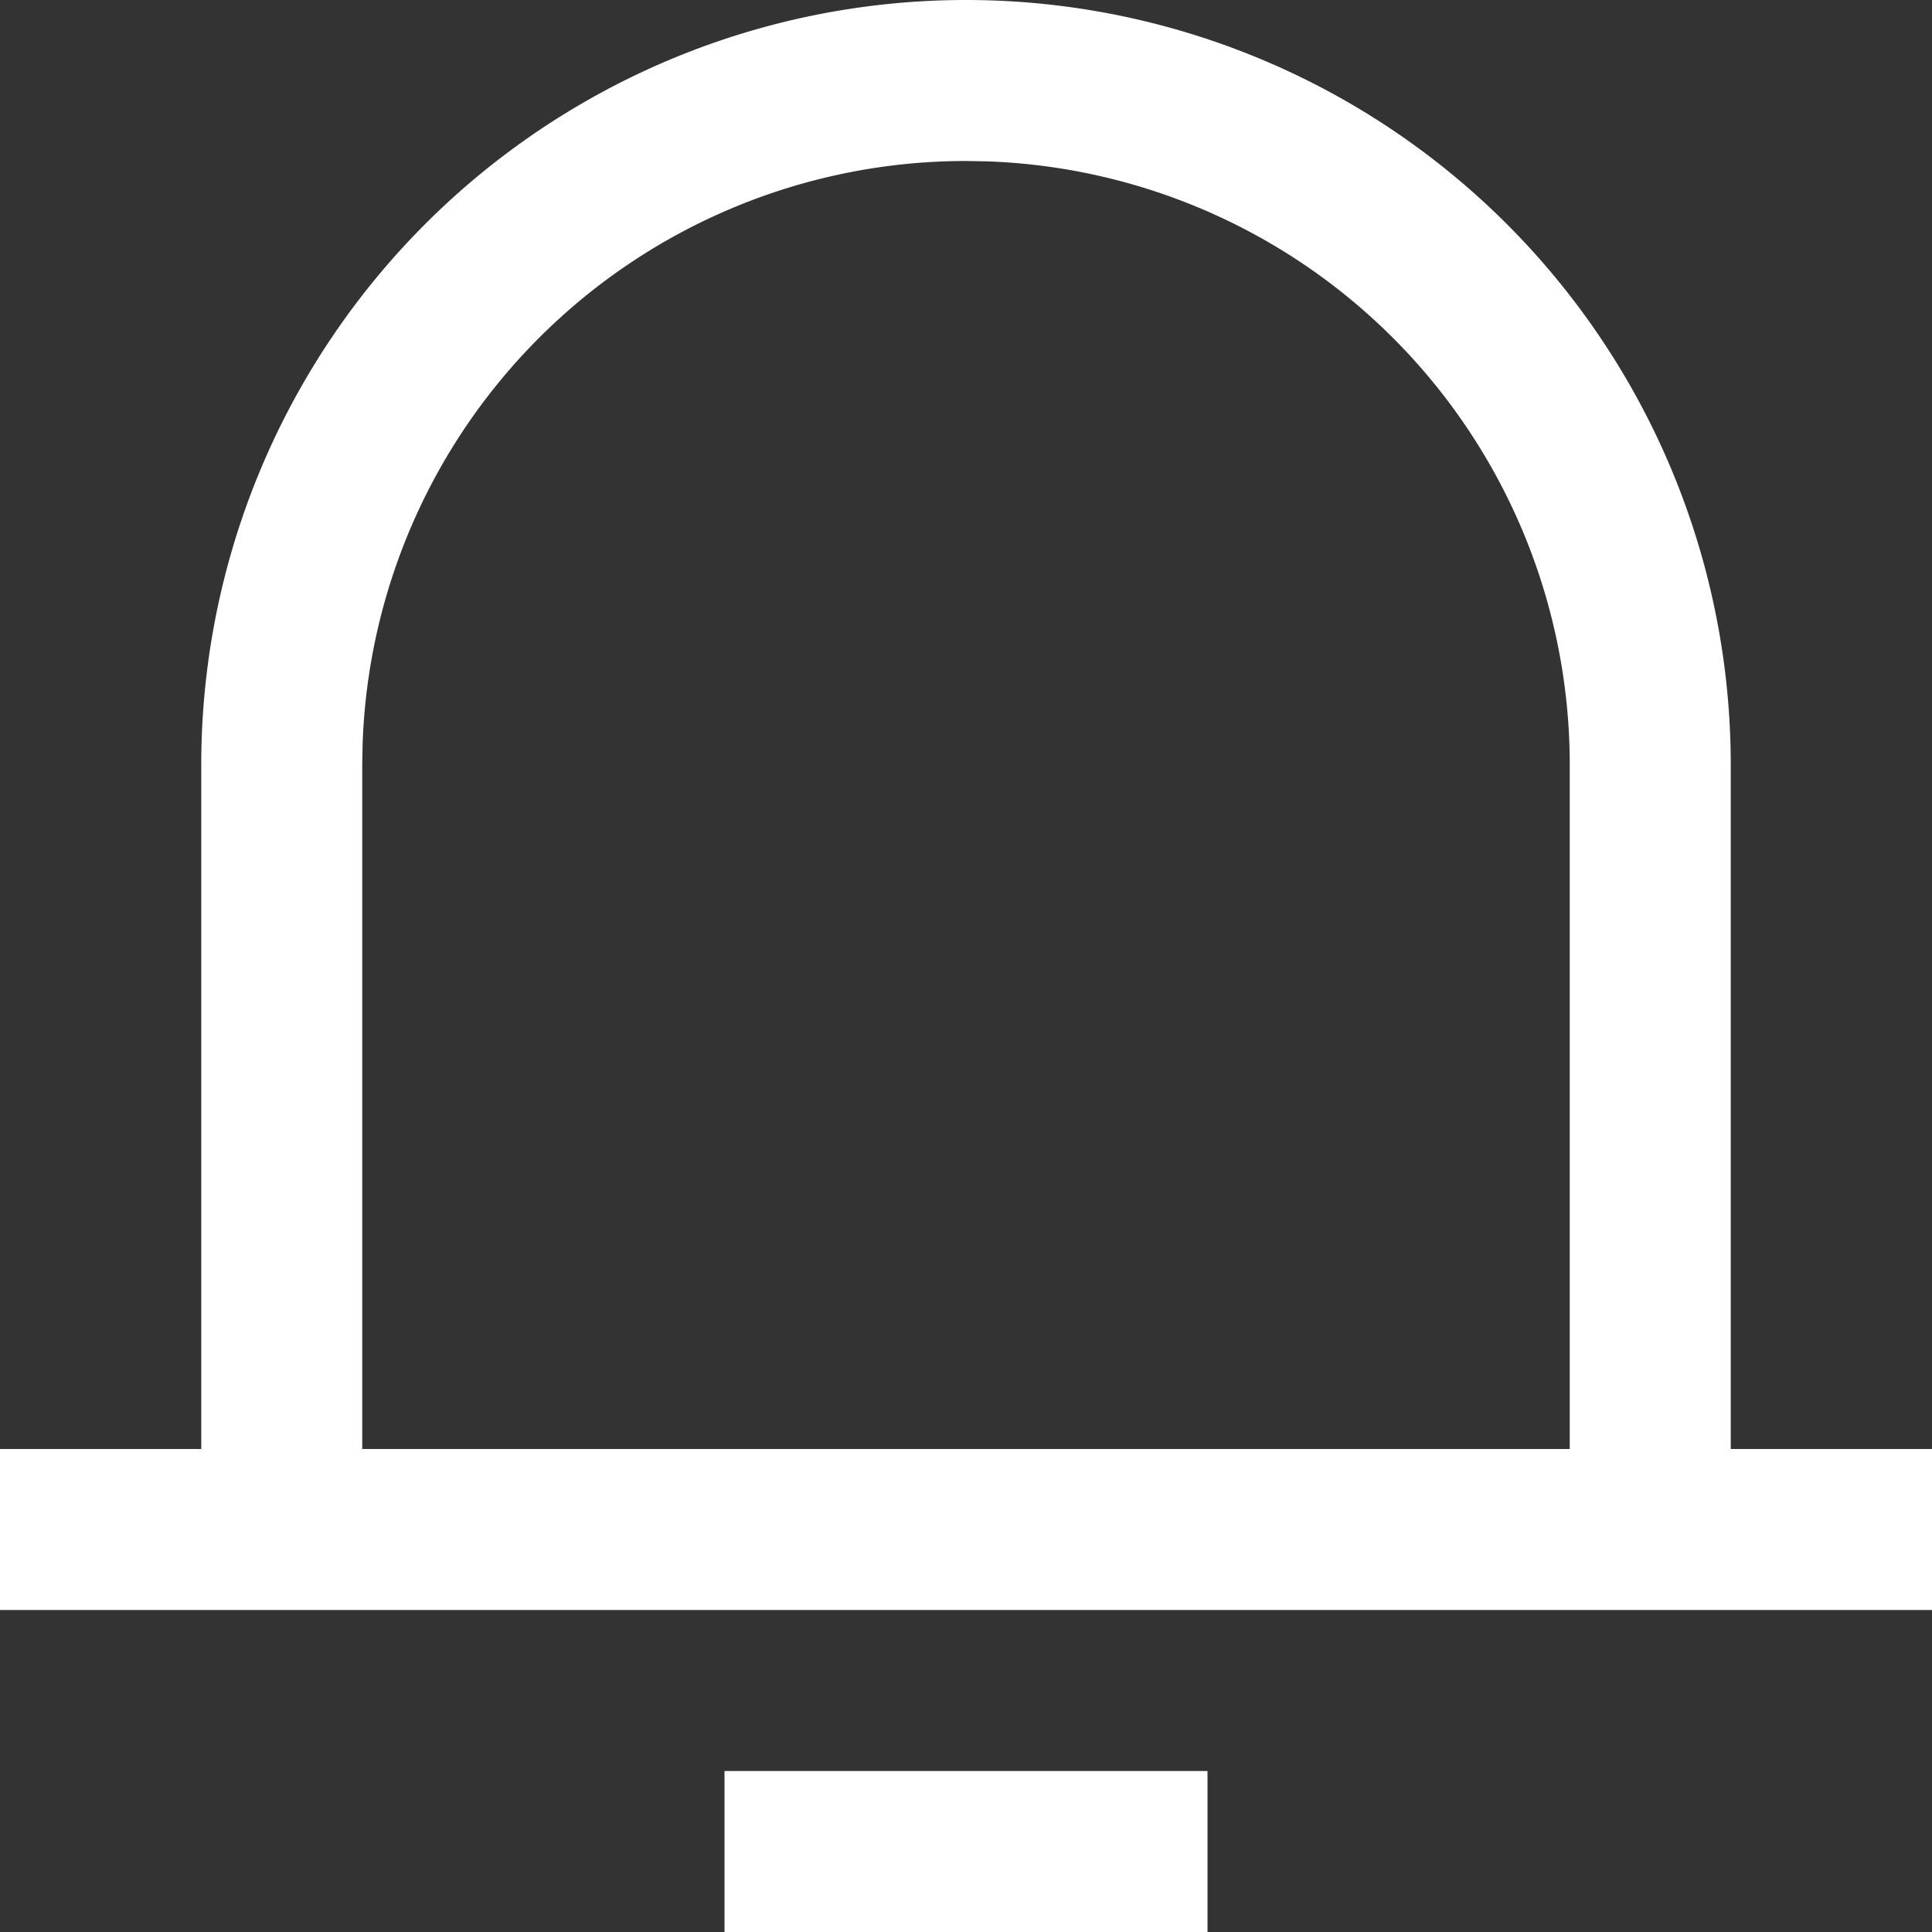 <svg width="24" height="24" viewBox="0 0 24 24" xmlns="http://www.w3.org/2000/svg">
    <rect x="0" y="0" width="24" height="24" fill="#333333" stroke="none"/>
    <path d="M15 22v2H9v-2h6zM12 0a9.5 9.5 0 0 1 9.5 9.5V18H24v2H0v-2h2.5V9.5A9.5 9.5 0 0 1 12 0zm0 2a7.5 7.5 0 0 0-7.496 7.257L4.5 9.5V18h15V9.5a7.5 7.5 0 0 0-7.257-7.496L12 2z" fill="#FFF" fill-rule="nonzero"/>
</svg>

